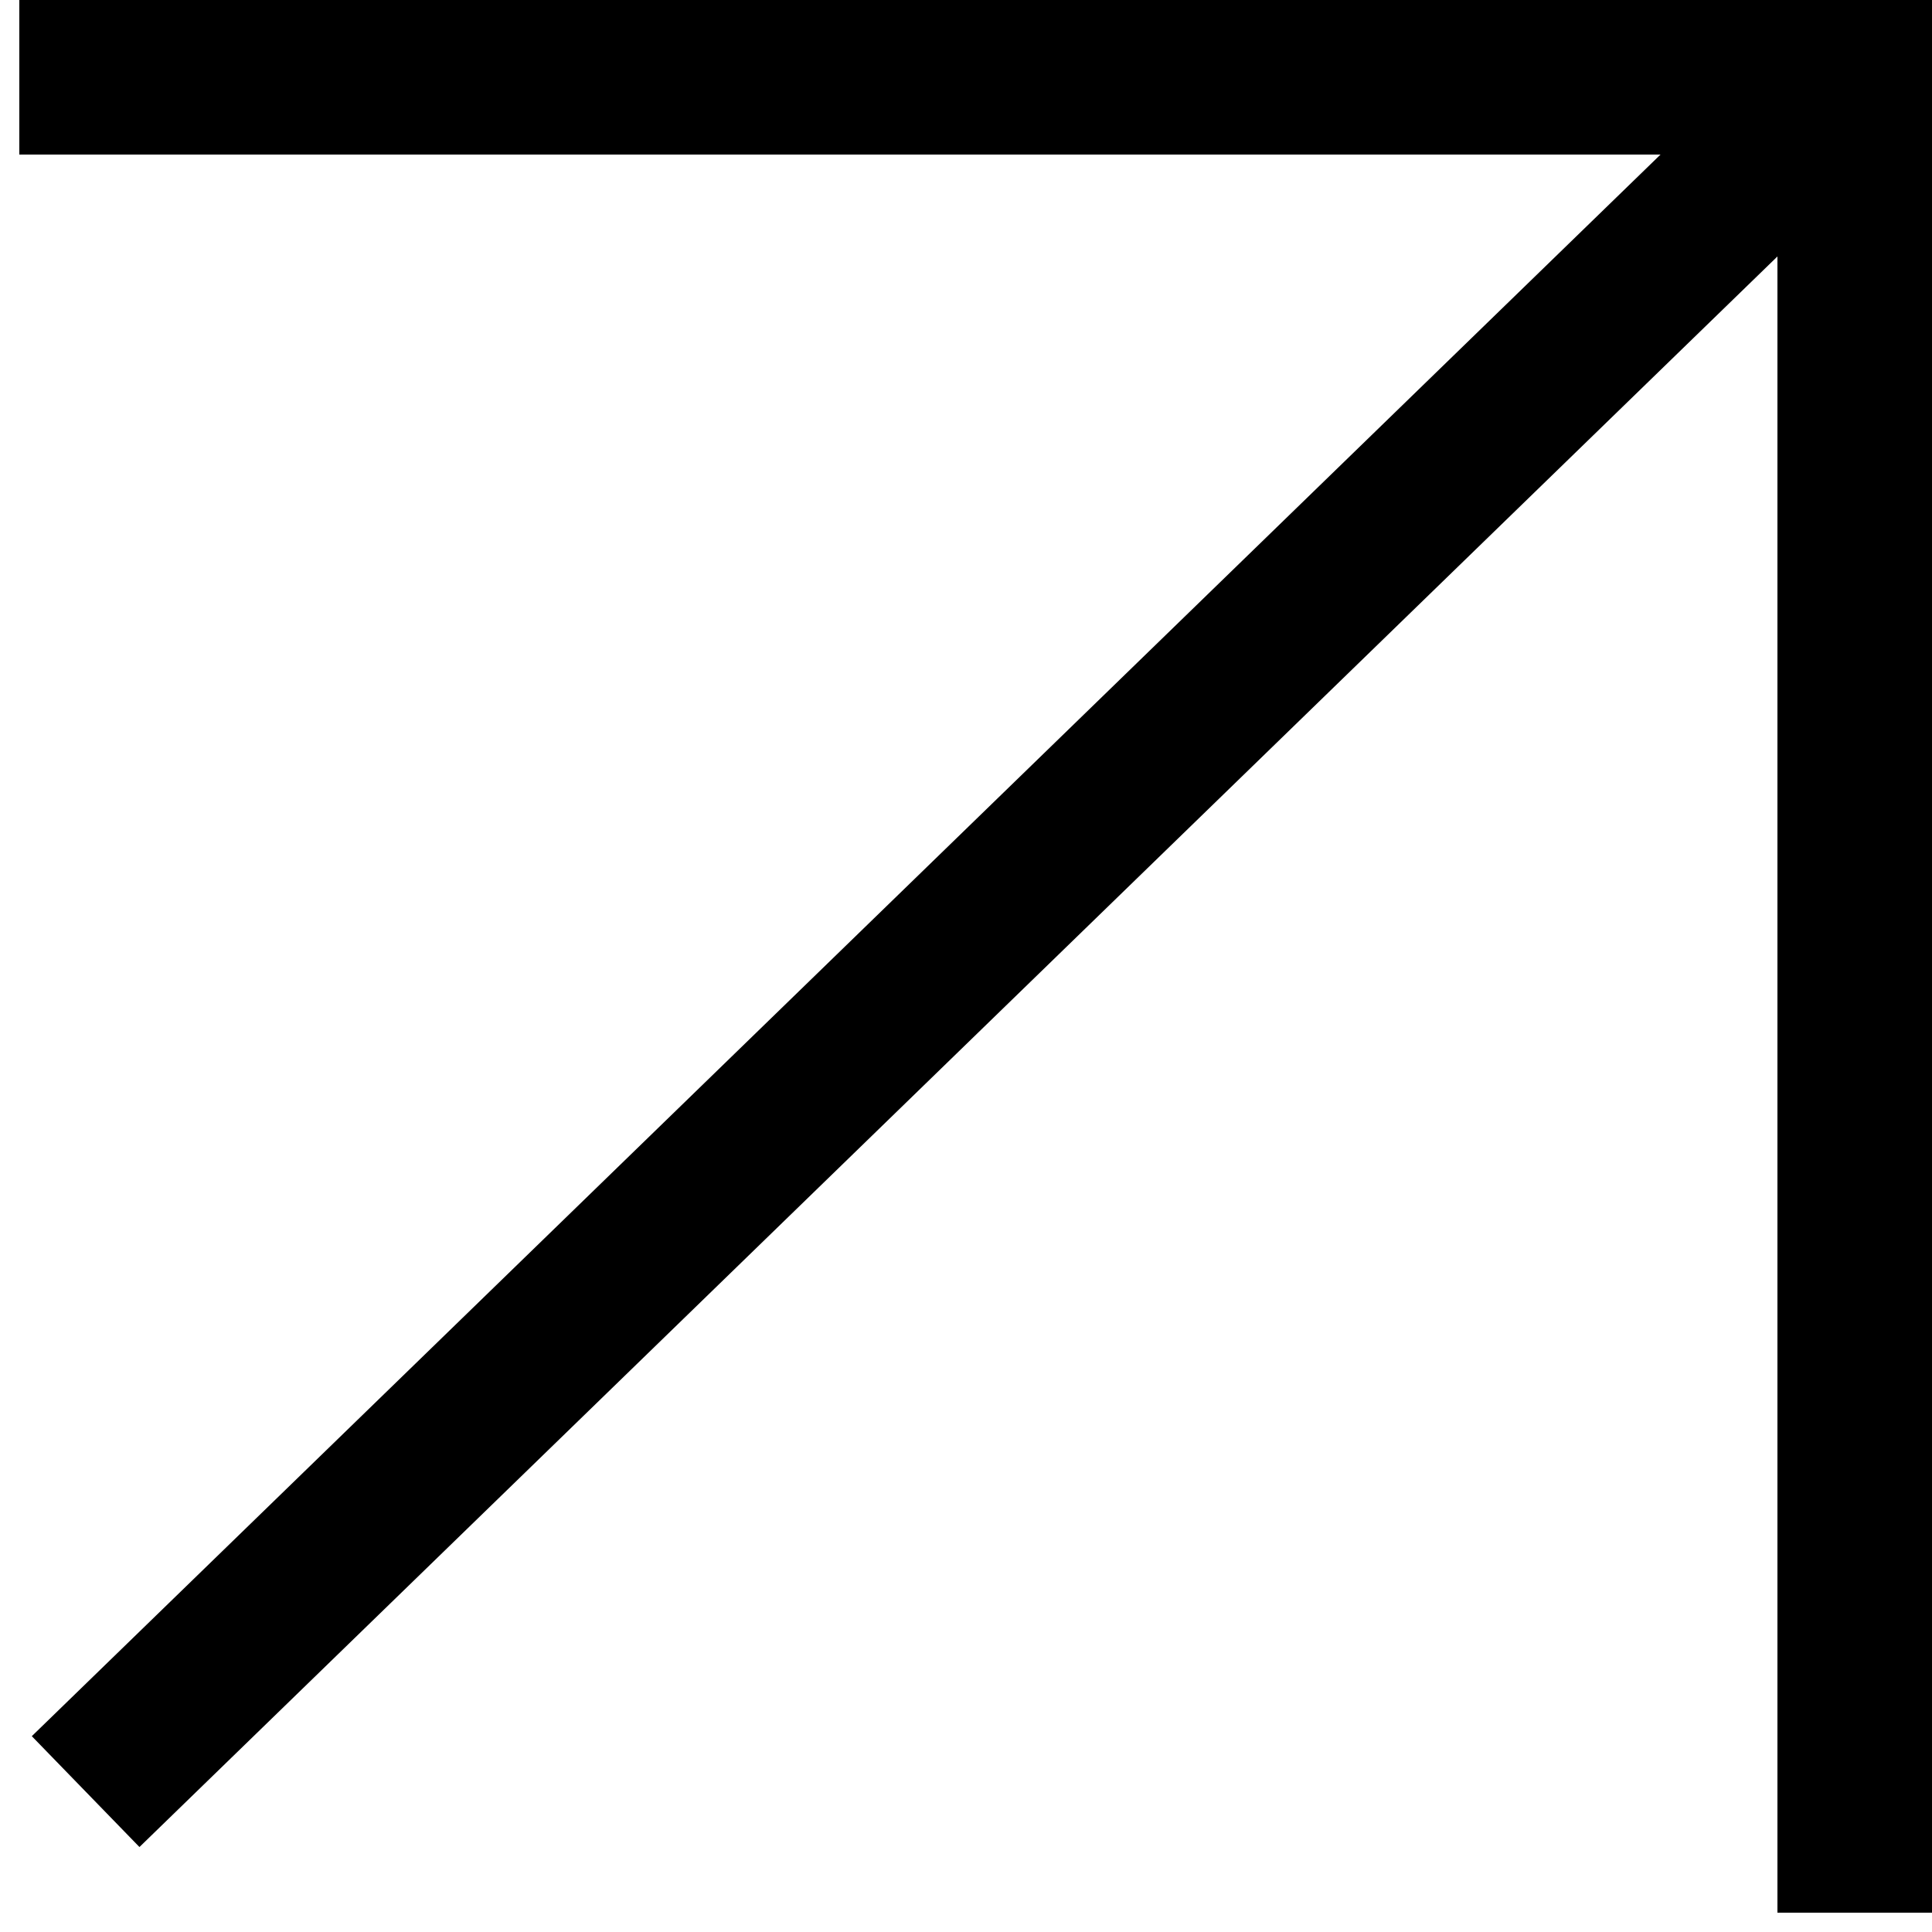 <svg width="50" height="50" viewBox="0 0 50 50" fill="none" xmlns="http://www.w3.org/2000/svg">
<path fill-rule="evenodd" clip-rule="evenodd" d="M42.974 4H0.5V0H50V49.5H46V6.637L3.609 47.801L0.823 44.932L42.974 4Z" fill="black"/>
</svg>
